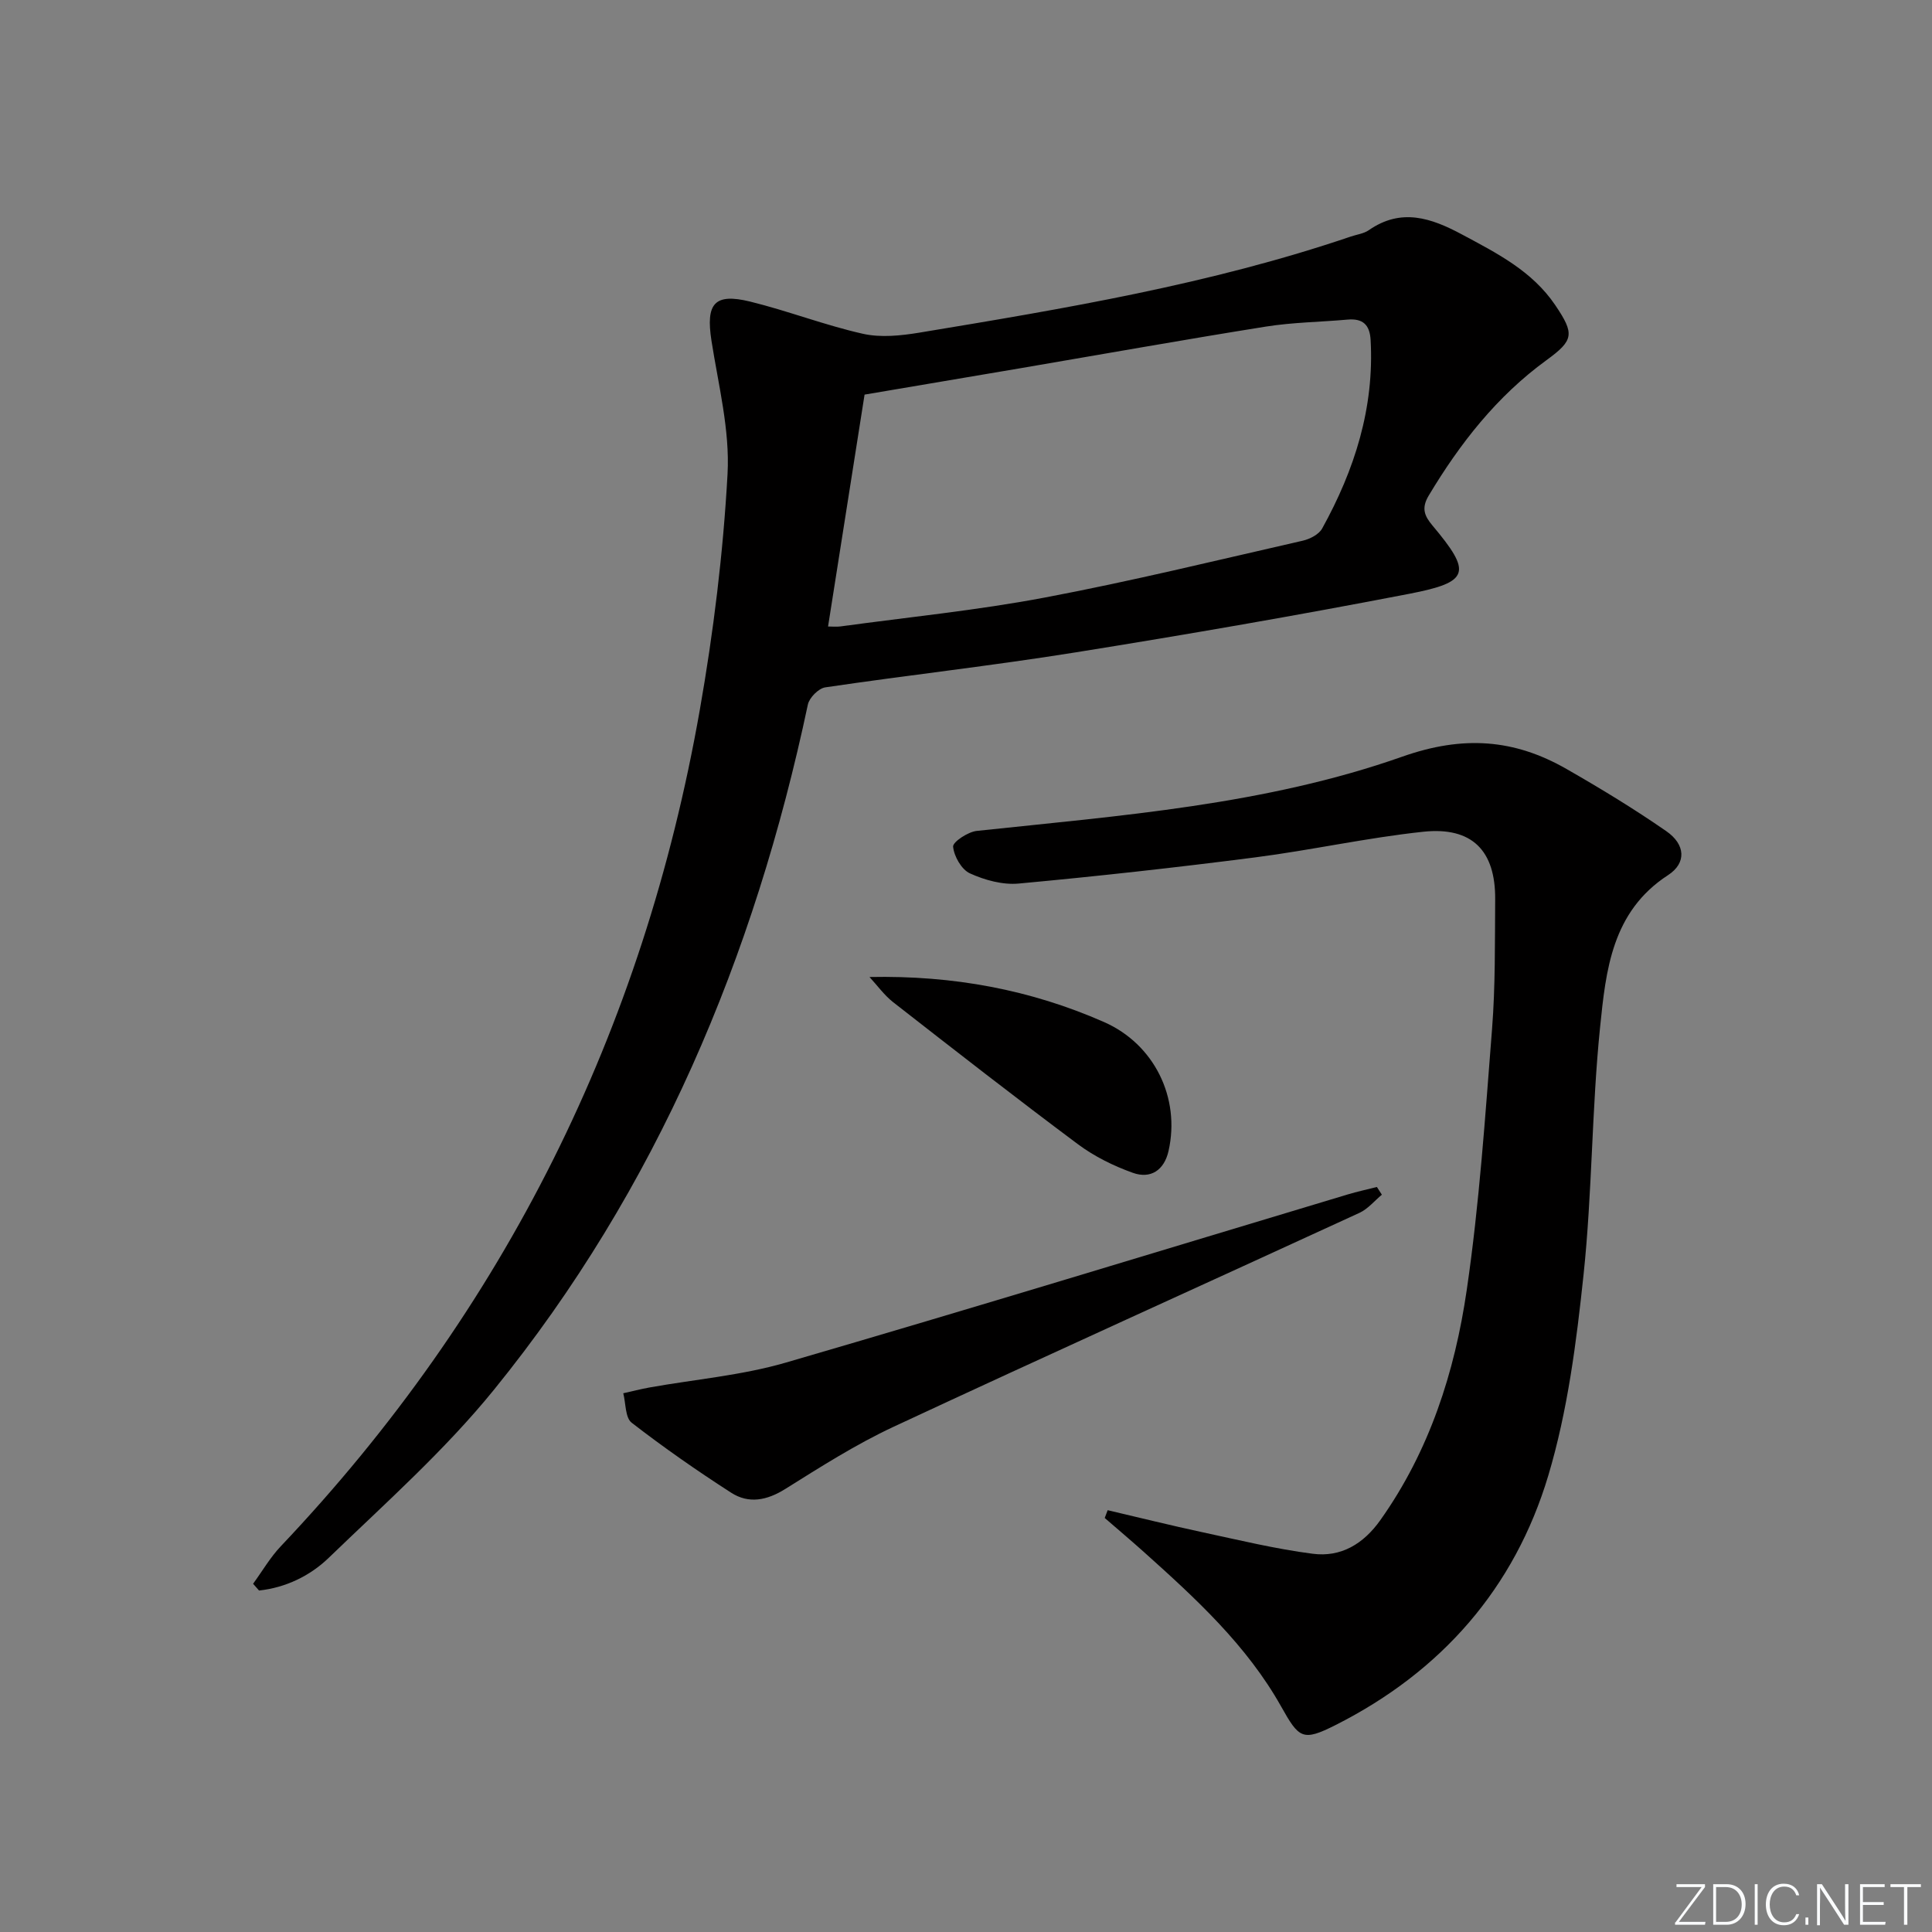 <svg enable-background="new 0 0 400 400" viewBox="0 0 400 400" xmlns="http://www.w3.org/2000/svg"><rect x="0" y="0" width="400" height="400" fill="#808080" stroke="none"/><g fill="#fafbfc"><path d="m346.9 398 5.4-7.3h-5.2v-.6h5.9v.6l-5.4 7.2h5.5l-.1.6h-6.2v-.5z"/><path d="m354.7 390.1h2.8c2.3 0 3.9 1.6 3.9 4.1s-1.6 4.3-3.9 4.3h-2.8zm.6 7.8h2c2.2 0 3.3-1.6 3.3-3.6 0-1.8-1-3.6-3.3-3.6h-2z"/><path d="m363.9 390.1v8.4h-.6v-8.4z"/><path d="m372.5 396.3c-.4 1.3-1.4 2.3-3.2 2.3-2.4 0-3.7-1.9-3.7-4.3 0-2.3 1.2-4.3 3.7-4.3 1.8 0 2.9 1 3.2 2.4h-.6c-.4-1.1-1.1-1.8-2.5-1.8-2.1 0-3 1.9-3 3.7s.9 3.7 3 3.7c1.4 0 2.1-.7 2.5-1.7z"/><path d="m373.8 398.5v-1.5h.6v1.5z"/><path d="m376.2 398.5v-8.4h1c1.3 2 4.4 6.7 4.9 7.6-.1-1.2-.1-2.4-.1-3.8v-3.8h.7v8.4h-.9c-1.2-1.9-4.4-6.8-5-7.7.1 1.1 0 2.3 0 3.9v3.9h-.6z"/><path d="m390 394.4h-4.3v3.5h4.7l-.1.6h-5.2v-8.4h5.1v.6h-4.5v3.1h4.3z"/><path d="m394.2 390.7h-2.8v-.6h6.3v.6h-2.8v7.8h-.7z"/></g><path d="m52.4 327.9c1.91-2.61 3.55-5.47 5.76-7.79 46.39-48.95 75.06-106.83 86.72-173.09 2.84-16.15 4.85-32.53 5.75-48.89.5-9.11-1.9-18.43-3.33-27.6-1.19-7.67.58-9.91 8.01-8.09 7.85 1.93 15.45 4.89 23.32 6.66 3.71.84 7.88.4 11.72-.23 30.13-4.99 60.26-10.02 89.3-19.89 1.26-.43 2.69-.6 3.74-1.32 6.72-4.67 12.92-2.54 19.33.9 7.22 3.87 14.48 7.54 19.26 14.59 4.06 6 3.87 7.29-1.8 11.42-10.28 7.48-17.91 17.23-24.39 28.05-1.56 2.61-.86 4.21.77 6.16 8.19 9.75 7.79 11.73-4.79 14.16-22.96 4.44-46.01 8.43-69.1 12.13-17.21 2.76-34.55 4.69-51.8 7.24-1.39.2-3.31 2.14-3.61 3.56-11.05 52.16-31.22 100.24-64.98 141.85-10.21 12.59-22.53 23.52-34.24 34.83-3.86 3.72-8.9 6.16-14.41 6.75-.41-.47-.82-.93-1.23-1.4zm119.04-198.19c.91 0 1.73.09 2.52-.01 14.14-1.93 28.38-3.34 42.38-5.99 17.9-3.38 35.63-7.72 53.4-11.77 1.47-.34 3.32-1.29 4-2.52 6.71-12.13 10.82-24.97 10.03-39.05-.18-3.16-1.64-4.48-4.77-4.2-5.62.5-11.31.56-16.87 1.44-16.87 2.69-33.69 5.7-50.53 8.57-11.08 1.89-22.17 3.76-32.6 5.52-2.53 16.08-5.01 31.79-7.56 48.01z" fill="#010000"/><path d="m229.33 312.67c6.53 1.53 13.05 3.15 19.61 4.56 7.59 1.63 15.17 3.47 22.85 4.46 5.84.76 10.5-2.03 14-6.97 10.16-14.32 15.4-30.64 17.88-47.62 2.62-17.88 3.82-35.97 5.24-54.01.7-8.94.58-17.94.65-26.92.07-10.04-4.77-15.03-14.85-13.97-11.69 1.24-23.23 3.82-34.9 5.32-16.26 2.09-32.57 3.9-48.9 5.41-3.31.31-7.02-.71-10.1-2.11-1.74-.79-3.29-3.53-3.48-5.53-.09-.96 3.07-3.07 4.9-3.26 29.73-3.17 59.76-5.38 88.09-15.37 12.59-4.44 23.16-3.67 34.03 2.56 7.04 4.03 14 8.26 20.66 12.88 3.92 2.72 4.22 6.56.35 9.08-11.67 7.57-12.88 19.76-14.08 31.5-1.74 17.01-1.62 34.21-3.42 51.21-1.48 13.99-3.29 28.19-7.3 41.6-6.97 23.31-22.15 40.61-44.04 51.66-6.84 3.45-7.56 2.78-11.27-3.83-7.11-12.67-17.7-22.39-28.38-31.96-2.68-2.4-5.43-4.73-8.15-7.08.21-.54.41-1.07.61-1.61z" fill="#010000"/><path d="m286.1 247.35c-1.53 1.27-2.88 2.94-4.62 3.75-32.15 14.8-64.41 29.35-96.48 44.3-7.78 3.63-15.11 8.3-22.41 12.87-3.81 2.39-7.57 3.12-11.21.78-7.06-4.54-13.97-9.36-20.6-14.49-1.35-1.04-1.2-4.02-1.74-6.1 1.8-.4 3.58-.86 5.39-1.19 9.43-1.69 19.12-2.5 28.27-5.16 38.86-11.31 77.56-23.17 116.32-34.81 1.99-.6 4.03-1.03 6.05-1.55.33.53.68 1.07 1.03 1.6z" fill="#010000"/><path d="m180.02 202.28c17.39-.36 33.39 2.65 48.55 9.32 10.38 4.56 15.86 15.67 13.36 26.71-.9 3.97-3.7 5.83-7.39 4.51-3.99-1.43-7.97-3.39-11.35-5.91-12.9-9.62-25.6-19.53-38.29-29.43-1.85-1.46-3.27-3.46-4.88-5.2z" fill="#010000"/></svg>